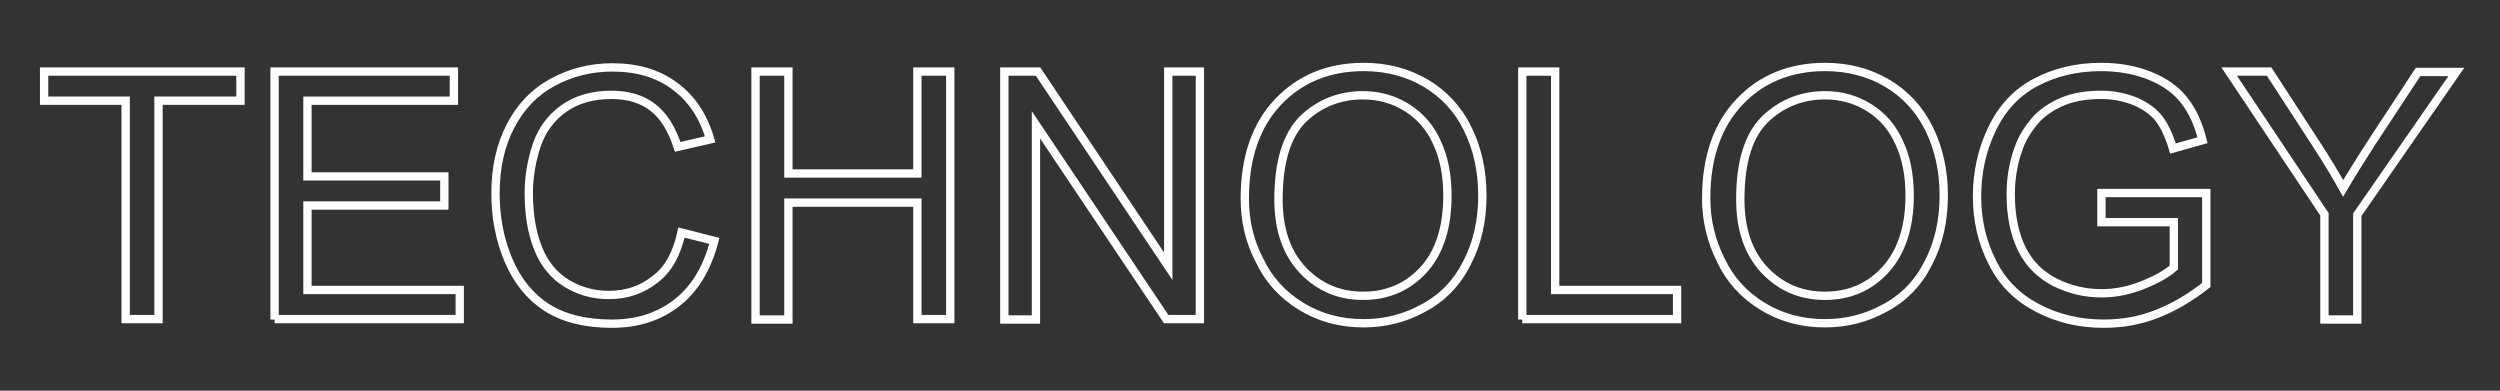 <?xml version="1.0" encoding="utf-8"?>
<!-- Generator: Adobe Illustrator 27.4.1, SVG Export Plug-In . SVG Version: 6.00 Build 0)  -->
<svg version="1.1" id="レイヤー_1" xmlns="http://www.w3.org/2000/svg" xmlns:xlink="http://www.w3.org/1999/xlink" x="0px"
	 y="0px" viewBox="0 0 600.9 93.9" style="enable-background:new 0 0 600.9 93.9;" xml:space="preserve">
<rect x="0" y="0" width="600.9" height="93.9" fill="#333333" stroke="none"/>
<style type="text/css">
	.st0{fill:none;stroke:#FFFFFF;stroke-width:2;stroke-miterlimit:10;}
</style>
<g>
	<path class="st0" d="M30.2,76.8V24.2H10.6v-7h47.2v7H38.1v52.5H30.2z"/>
	<path class="st0" d="M66,76.8V17.2h43.1v7H73.9v18.2h32.9v7H73.9v20.3h36.6v7H66z"/>
	<path class="st0" d="M163.8,55.9l7.9,2c-1.7,6.5-4.6,11.4-8.9,14.8c-4.3,3.4-9.5,5.1-15.7,5.1c-6.4,0-11.6-1.3-15.7-3.9
		c-4-2.6-7.1-6.4-9.2-11.4c-2.1-5-3.1-10.3-3.1-16c0-6.2,1.2-11.6,3.6-16.2c2.4-4.6,5.7-8.1,10.1-10.5s9.2-3.6,14.4-3.6
		c6,0,11,1.5,15,4.5c4.1,3,6.9,7.3,8.5,12.8l-7.8,1.8c-1.4-4.3-3.4-7.5-6-9.5c-2.6-2-5.9-3-9.9-3c-4.6,0-8.4,1.1-11.5,3.3
		c-3.1,2.2-5.2,5.1-6.5,8.8c-1.2,3.7-1.9,7.5-1.9,11.4c0,5.1,0.7,9.5,2.2,13.3c1.5,3.8,3.8,6.6,6.9,8.5c3.1,1.9,6.5,2.8,10.1,2.8
		c4.4,0,8.1-1.3,11.2-3.8C160.7,64.7,162.7,60.9,163.8,55.9z"/>
	<path class="st0" d="M181.6,76.8V17.2h7.9v24.5h31V17.2h7.9v59.5h-7.9V48.7h-31v28.1H181.6z"/>
	<path class="st0" d="M241.4,76.8V17.2h8.1L280.8,64V17.2h7.6v59.5h-8.1L249,30v46.8H241.4z"/>
	<path class="st0" d="M299.2,47.7c0-9.9,2.7-17.6,8-23.2s12.2-8.4,20.6-8.4c5.5,0,10.5,1.3,14.9,3.9c4.4,2.6,7.8,6.3,10.1,11
		c2.3,4.7,3.5,10,3.5,16c0,6-1.2,11.4-3.7,16.2c-2.4,4.8-5.9,8.4-10.4,10.8c-4.5,2.5-9.3,3.7-14.5,3.7c-5.6,0-10.6-1.4-15-4.1
		c-4.4-2.7-7.8-6.4-10-11.1C300.3,57.9,299.2,53,299.2,47.7z M307.3,47.9c0,7.2,1.9,12.8,5.8,17c3.9,4.1,8.7,6.2,14.5,6.2
		c5.9,0,10.8-2.1,14.6-6.3c3.8-4.2,5.7-10.1,5.7-17.8c0-4.8-0.8-9.1-2.5-12.7c-1.6-3.6-4-6.4-7.2-8.4c-3.2-2-6.7-3-10.6-3
		c-5.6,0-10.4,1.9-14.4,5.7C309.3,32.5,307.3,38.9,307.3,47.9z"/>
	<path class="st0" d="M365.9,76.8V17.2h7.9v52.5h29.3v7H365.9z"/>
	<path class="st0" d="M410.1,47.7c0-9.9,2.7-17.6,8-23.2s12.2-8.4,20.6-8.4c5.5,0,10.5,1.3,14.9,3.9c4.4,2.6,7.8,6.3,10.1,11
		c2.3,4.7,3.5,10,3.5,16c0,6-1.2,11.4-3.7,16.2c-2.4,4.8-5.9,8.4-10.4,10.8c-4.5,2.5-9.3,3.7-14.5,3.7c-5.6,0-10.6-1.4-15-4.1
		c-4.4-2.7-7.8-6.4-10-11.1C411.3,57.9,410.1,53,410.1,47.7z M418.3,47.9c0,7.2,1.9,12.8,5.8,17c3.9,4.1,8.7,6.2,14.5,6.2
		c5.9,0,10.8-2.1,14.6-6.3C457,60.6,459,54.7,459,47c0-4.8-0.8-9.1-2.5-12.7c-1.6-3.6-4-6.4-7.2-8.4c-3.2-2-6.7-3-10.6-3
		c-5.6,0-10.4,1.9-14.4,5.7C420.3,32.5,418.3,38.9,418.3,47.9z"/>
	<path class="st0" d="M505.1,53.4v-7l25.2,0v22.1c-3.9,3.1-7.9,5.4-12,7c-4.1,1.6-8.3,2.3-12.7,2.3c-5.8,0-11.2-1.3-15.9-3.8
		c-4.8-2.5-8.4-6.1-10.8-10.9c-2.4-4.7-3.7-10-3.7-15.9c0-5.8,1.2-11.2,3.6-16.2c2.4-5,5.9-8.8,10.5-11.2c4.5-2.4,9.8-3.7,15.7-3.7
		c4.3,0,8.2,0.7,11.7,2.1c3.5,1.4,6.2,3.3,8.2,5.8s3.5,5.7,4.5,9.7l-7.1,2c-0.9-3-2-5.4-3.3-7.1c-1.3-1.7-3.2-3.1-5.7-4.2
		c-2.5-1-5.2-1.6-8.2-1.6c-3.6,0-6.7,0.5-9.3,1.6c-2.6,1.1-4.7,2.5-6.4,4.3c-1.6,1.8-2.9,3.8-3.8,5.9c-1.5,3.7-2.3,7.7-2.3,12
		c0,5.3,0.9,9.7,2.7,13.3c1.8,3.6,4.5,6.2,8,8c3.5,1.7,7.2,2.6,11.1,2.6c3.4,0,6.7-0.7,10-2c3.2-1.3,5.7-2.7,7.4-4.2V53.4H505.1z"/>
	<path class="st0" d="M558.7,76.8V51.5l-22.9-34.3h9.6l11.7,18c2.2,3.4,4.2,6.7,6.1,10.1c1.8-3.1,4-6.6,6.5-10.5l11.5-17.5h9.2
		l-23.8,34.3v25.2H558.7z"/>
</g>
</svg>

